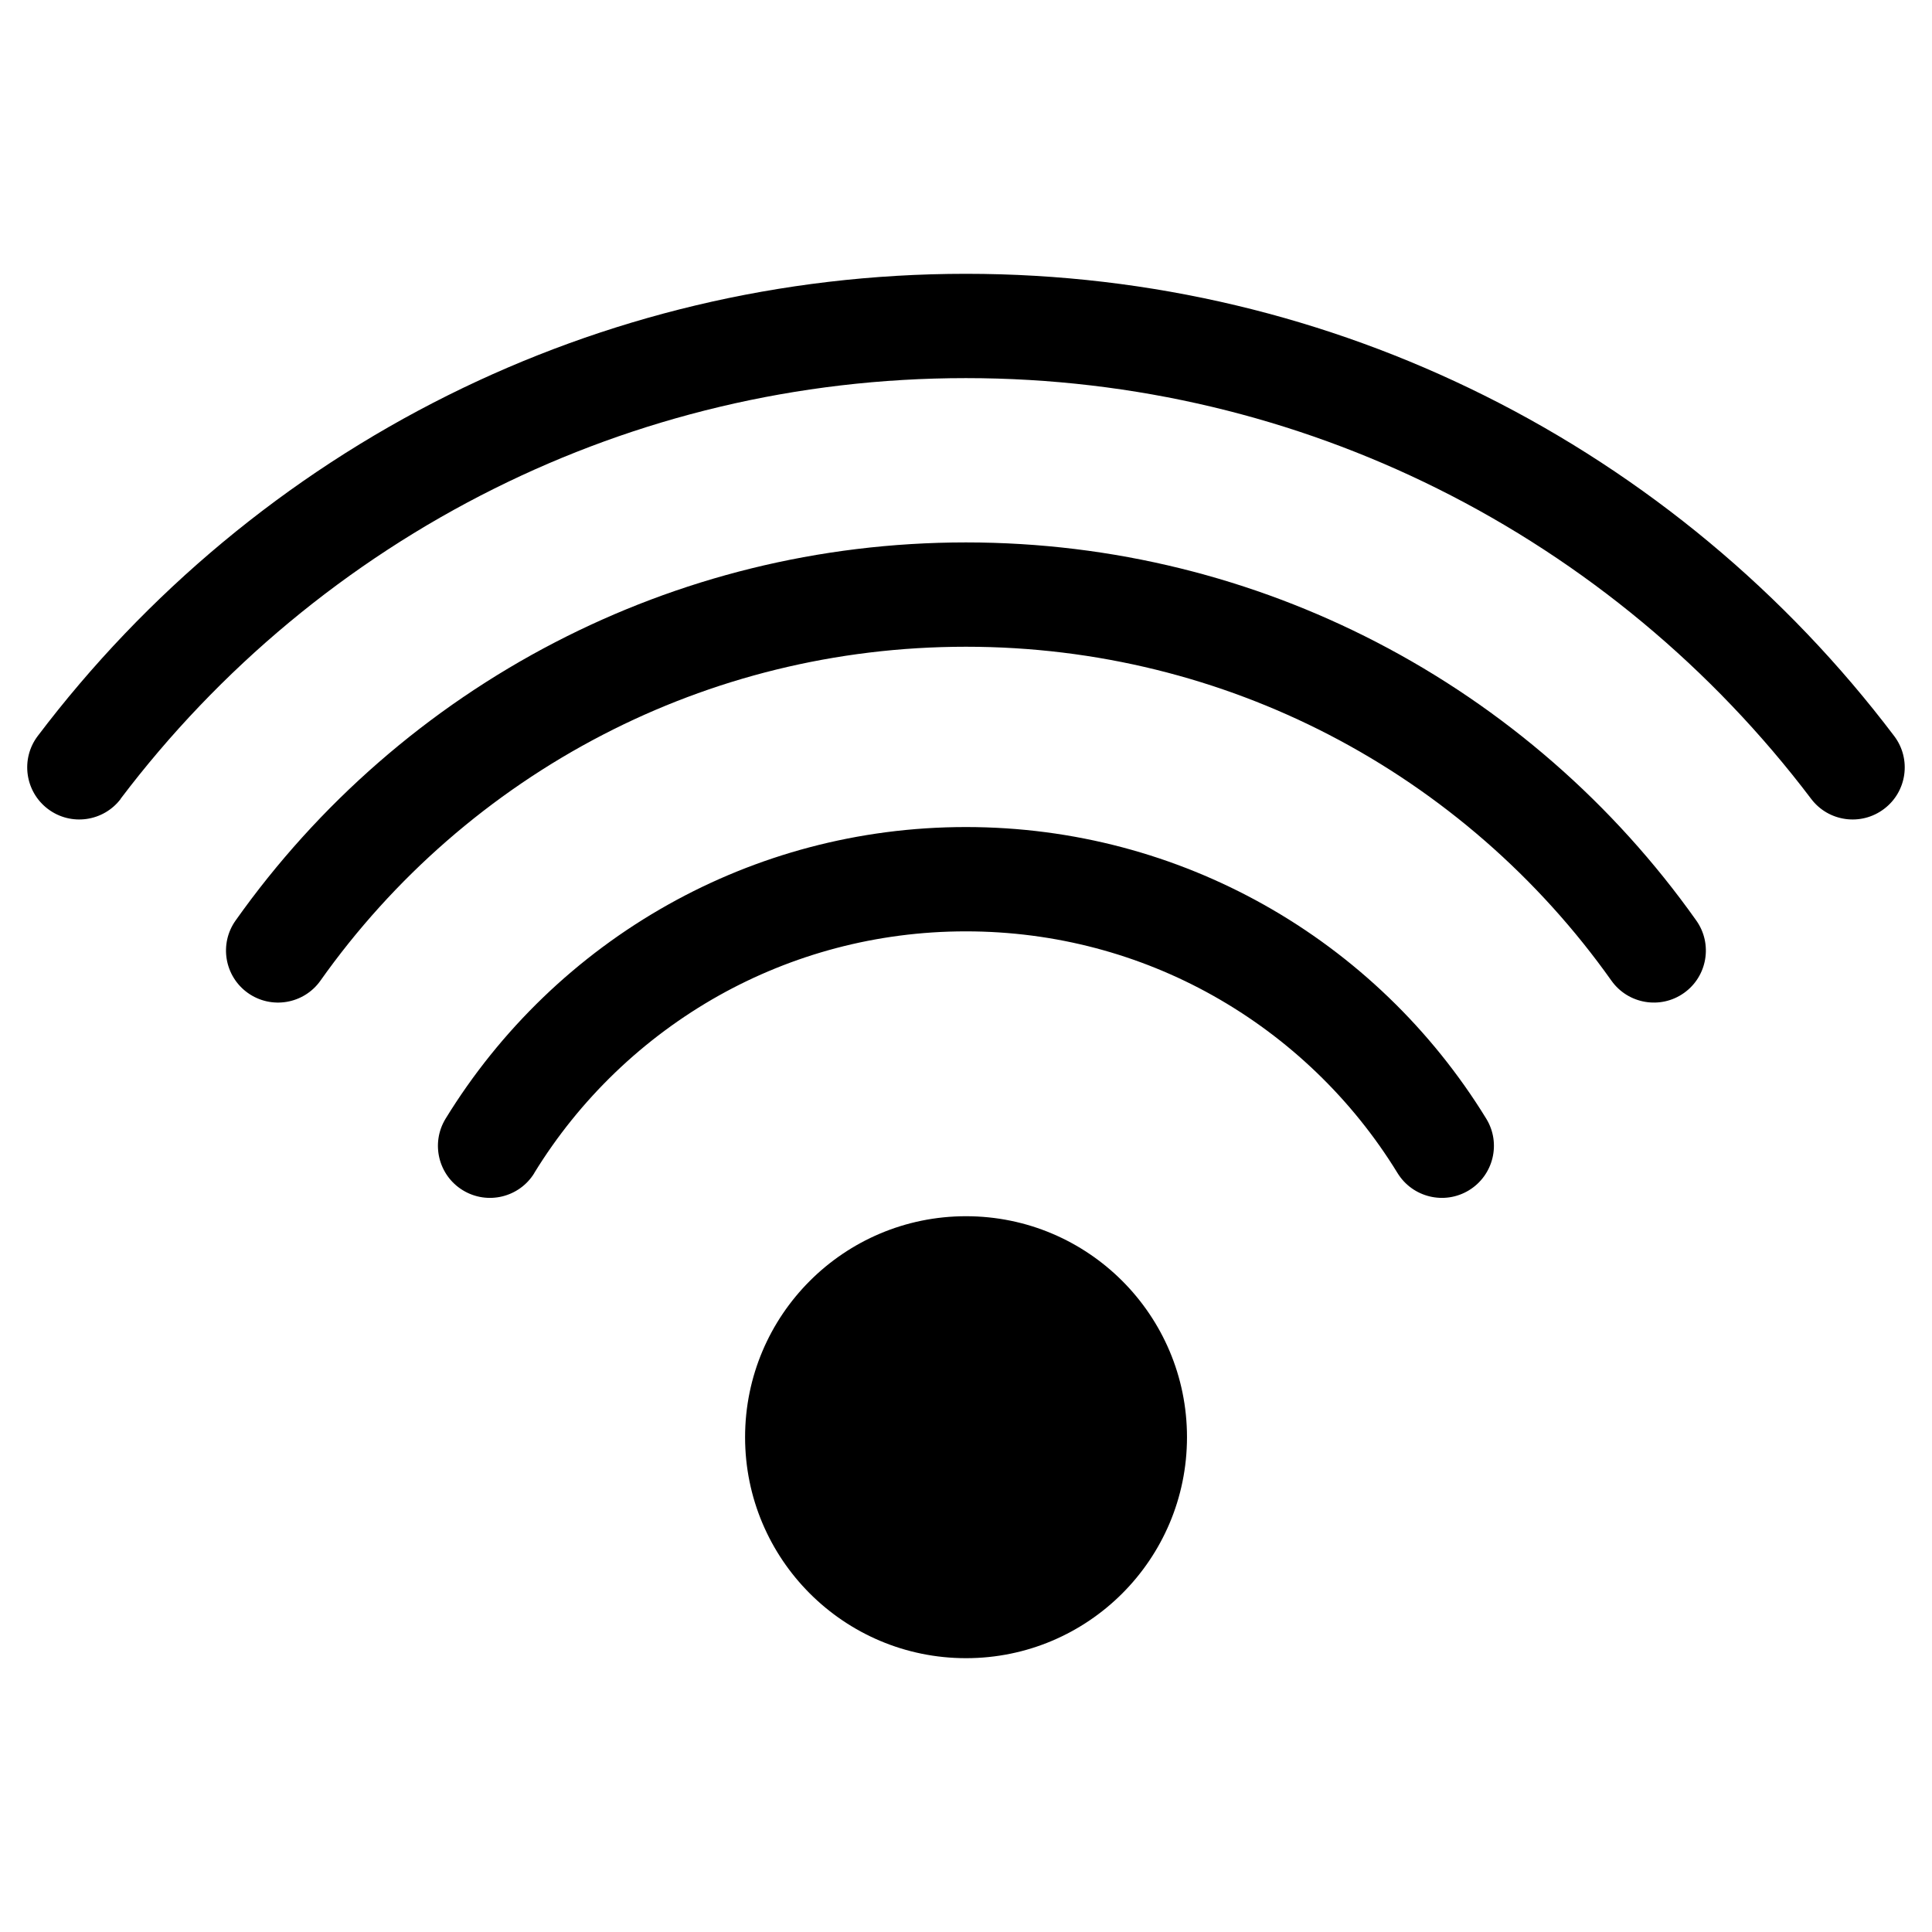 <?xml version="1.0" encoding="UTF-8"?>
<!-- Uploaded to: SVG Repo, www.svgrepo.com, Generator: SVG Repo Mixer Tools -->
<svg fill="#000000" width="800px" height="800px" version="1.1" viewBox="144 144 512 512" xmlns="http://www.w3.org/2000/svg">
 <path d="m400.01 466.31c32.344 0 58.555 26.223 58.555 58.555 0 32.344-26.223 58.57-58.555 58.57-32.344 0-58.555-26.223-58.555-58.57 0-32.344 26.223-58.555 58.555-58.555zm-224-110.62c-4.594 6.074-13.242 7.285-19.316 2.691-6.074-4.594-7.285-13.242-2.707-19.316 28.688-37.906 65.914-68.98 108.79-90.34 41.34-20.586 87.938-32.164 137.21-32.164 49.273 0 95.871 11.578 137.21 32.164 42.895 21.355 80.121 52.434 108.79 90.34 4.594 6.074 3.387 14.738-2.707 19.316-6.074 4.594-14.738 3.387-19.316-2.691-26.102-34.492-60.004-62.785-99.09-82.238-37.59-18.711-80.016-29.246-124.91-29.246s-87.316 10.52-124.91 29.246c-39.086 19.453-72.988 47.746-99.09 82.238zm109.61 99.152c-3.961 6.5-12.453 8.555-18.953 4.594s-8.555-12.453-4.594-18.953c14.48-23.609 34.824-43.211 58.992-56.754 23.367-13.105 50.301-20.555 78.914-20.555 28.625 0 55.547 7.465 78.914 20.555 24.168 13.543 44.512 33.145 58.992 56.754 3.977 6.5 1.906 14.977-4.594 18.953-6.5 3.961-14.977 1.906-18.953-4.594-11.984-19.543-28.867-35.777-48.957-47.035-19.316-10.82-41.641-16.988-65.414-16.988-23.789 0-46.098 6.184-65.414 16.988-20.086 11.262-36.969 27.508-48.957 47.035zm-56.711-50.938c-4.414 6.195-13.012 7.648-19.227 3.234-6.195-4.414-7.648-13.012-3.234-19.211 21.855-30.848 50.922-56.258 84.746-73.758 32.617-16.883 69.617-26.422 108.79-26.422 39.16 0 76.16 9.539 108.79 26.422 33.824 17.504 62.891 42.91 84.746 73.758 4.414 6.195 2.961 14.812-3.234 19.211-6.195 4.414-14.812 2.961-19.227-3.234-19.348-27.297-45.043-49.758-74.922-65.219-28.746-14.871-61.457-23.293-96.156-23.293-34.703 0-67.395 8.402-96.156 23.293-29.883 15.461-55.59 37.922-74.922 65.219z" fill-rule="evenodd"/>
</svg>